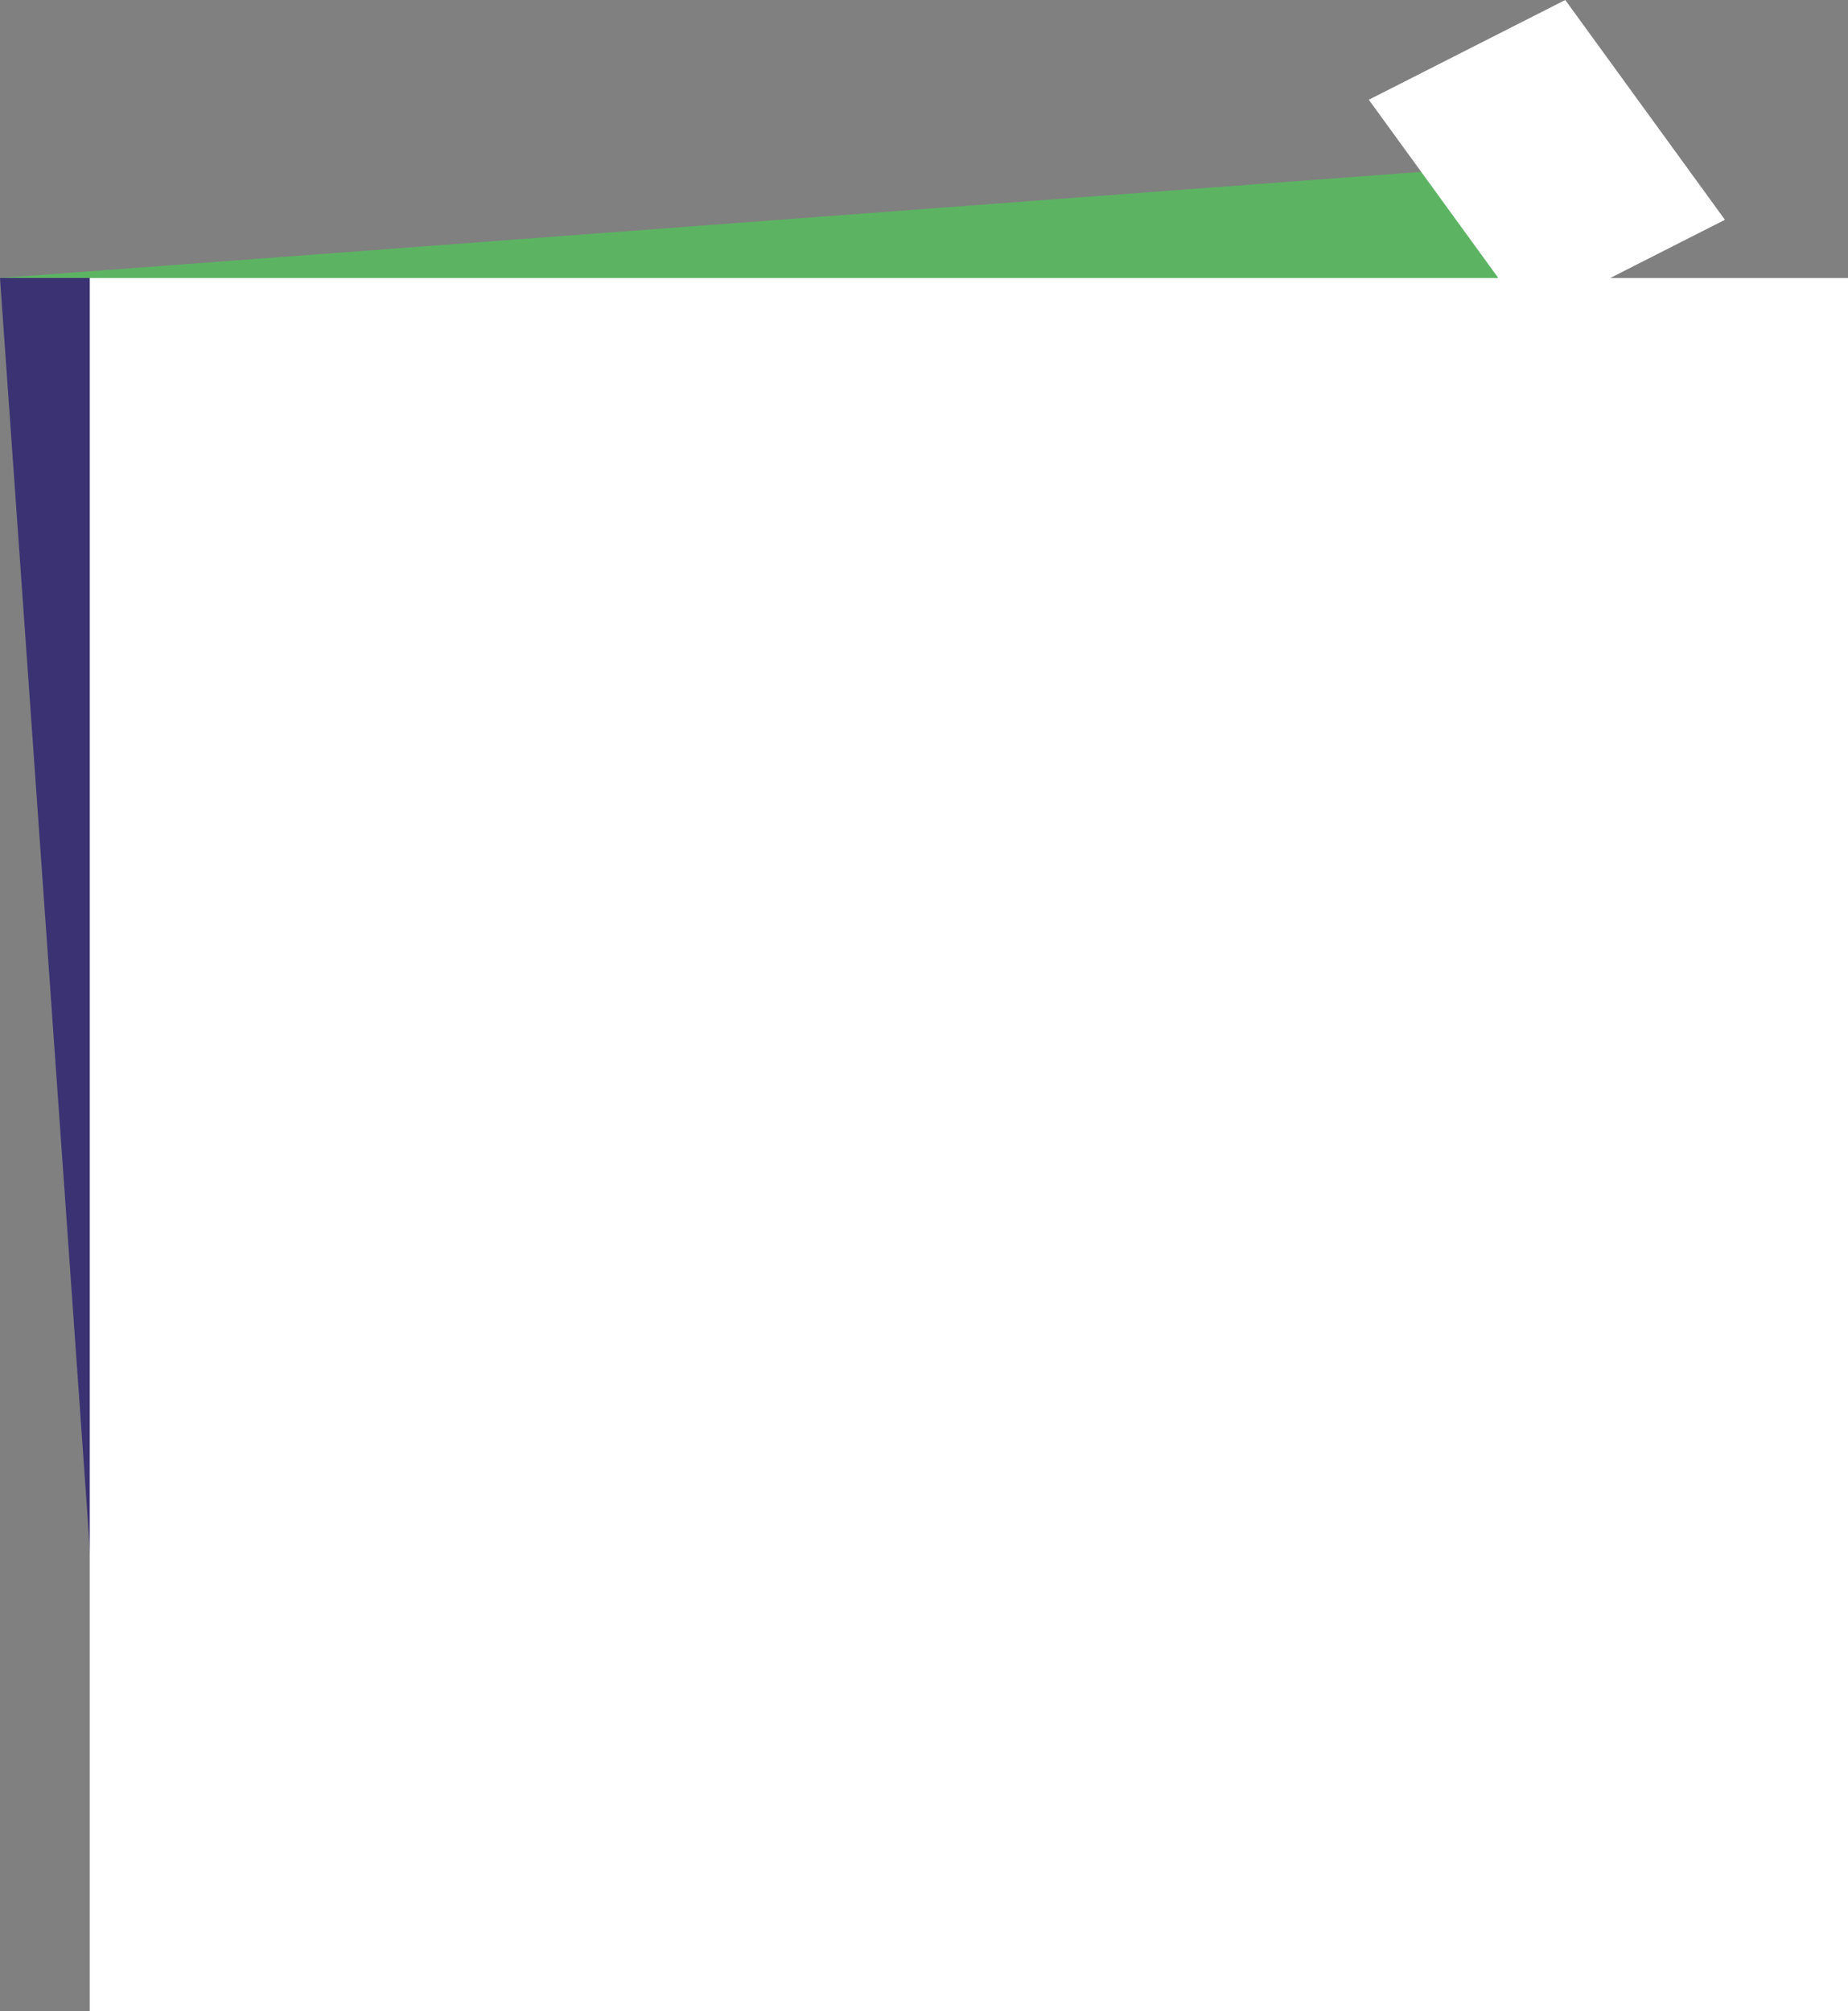<?xml version="1.0" encoding="UTF-8"?> <svg xmlns="http://www.w3.org/2000/svg" viewBox="0 0 466.67 507.74"><rect x="0" y="0" width="466.67" height="507.74" fill="#808080" stroke="none"/> <defs> <style>.cls-1{isolation:isolate;}.cls-2{fill:#3b3273;}.cls-2,.cls-3{mix-blend-mode:multiply;}.cls-3{fill:#5cb462;}.cls-4{fill:#fff;}</style> </defs> <g class="cls-1"> <g id="Слой_2" data-name="Слой 2"> <g id="Слой_1-2" data-name="Слой 1"> <polygon class="cls-2" points="29.56 488.26 37.83 488.26 37.83 70.19 0 70.19 29.56 488.26"></polygon> <polygon class="cls-3" points="399.79 40.34 0 70.19 399.79 70.19 399.79 40.34"></polygon> <rect class="cls-4" x="22.67" y="70.19" width="444" height="437.55"></rect> <polygon class="cls-4" points="435.59 55.49 385.98 80.67 345.66 25.18 395.27 0 435.59 55.49"></polygon> </g> </g> </g> </svg> 